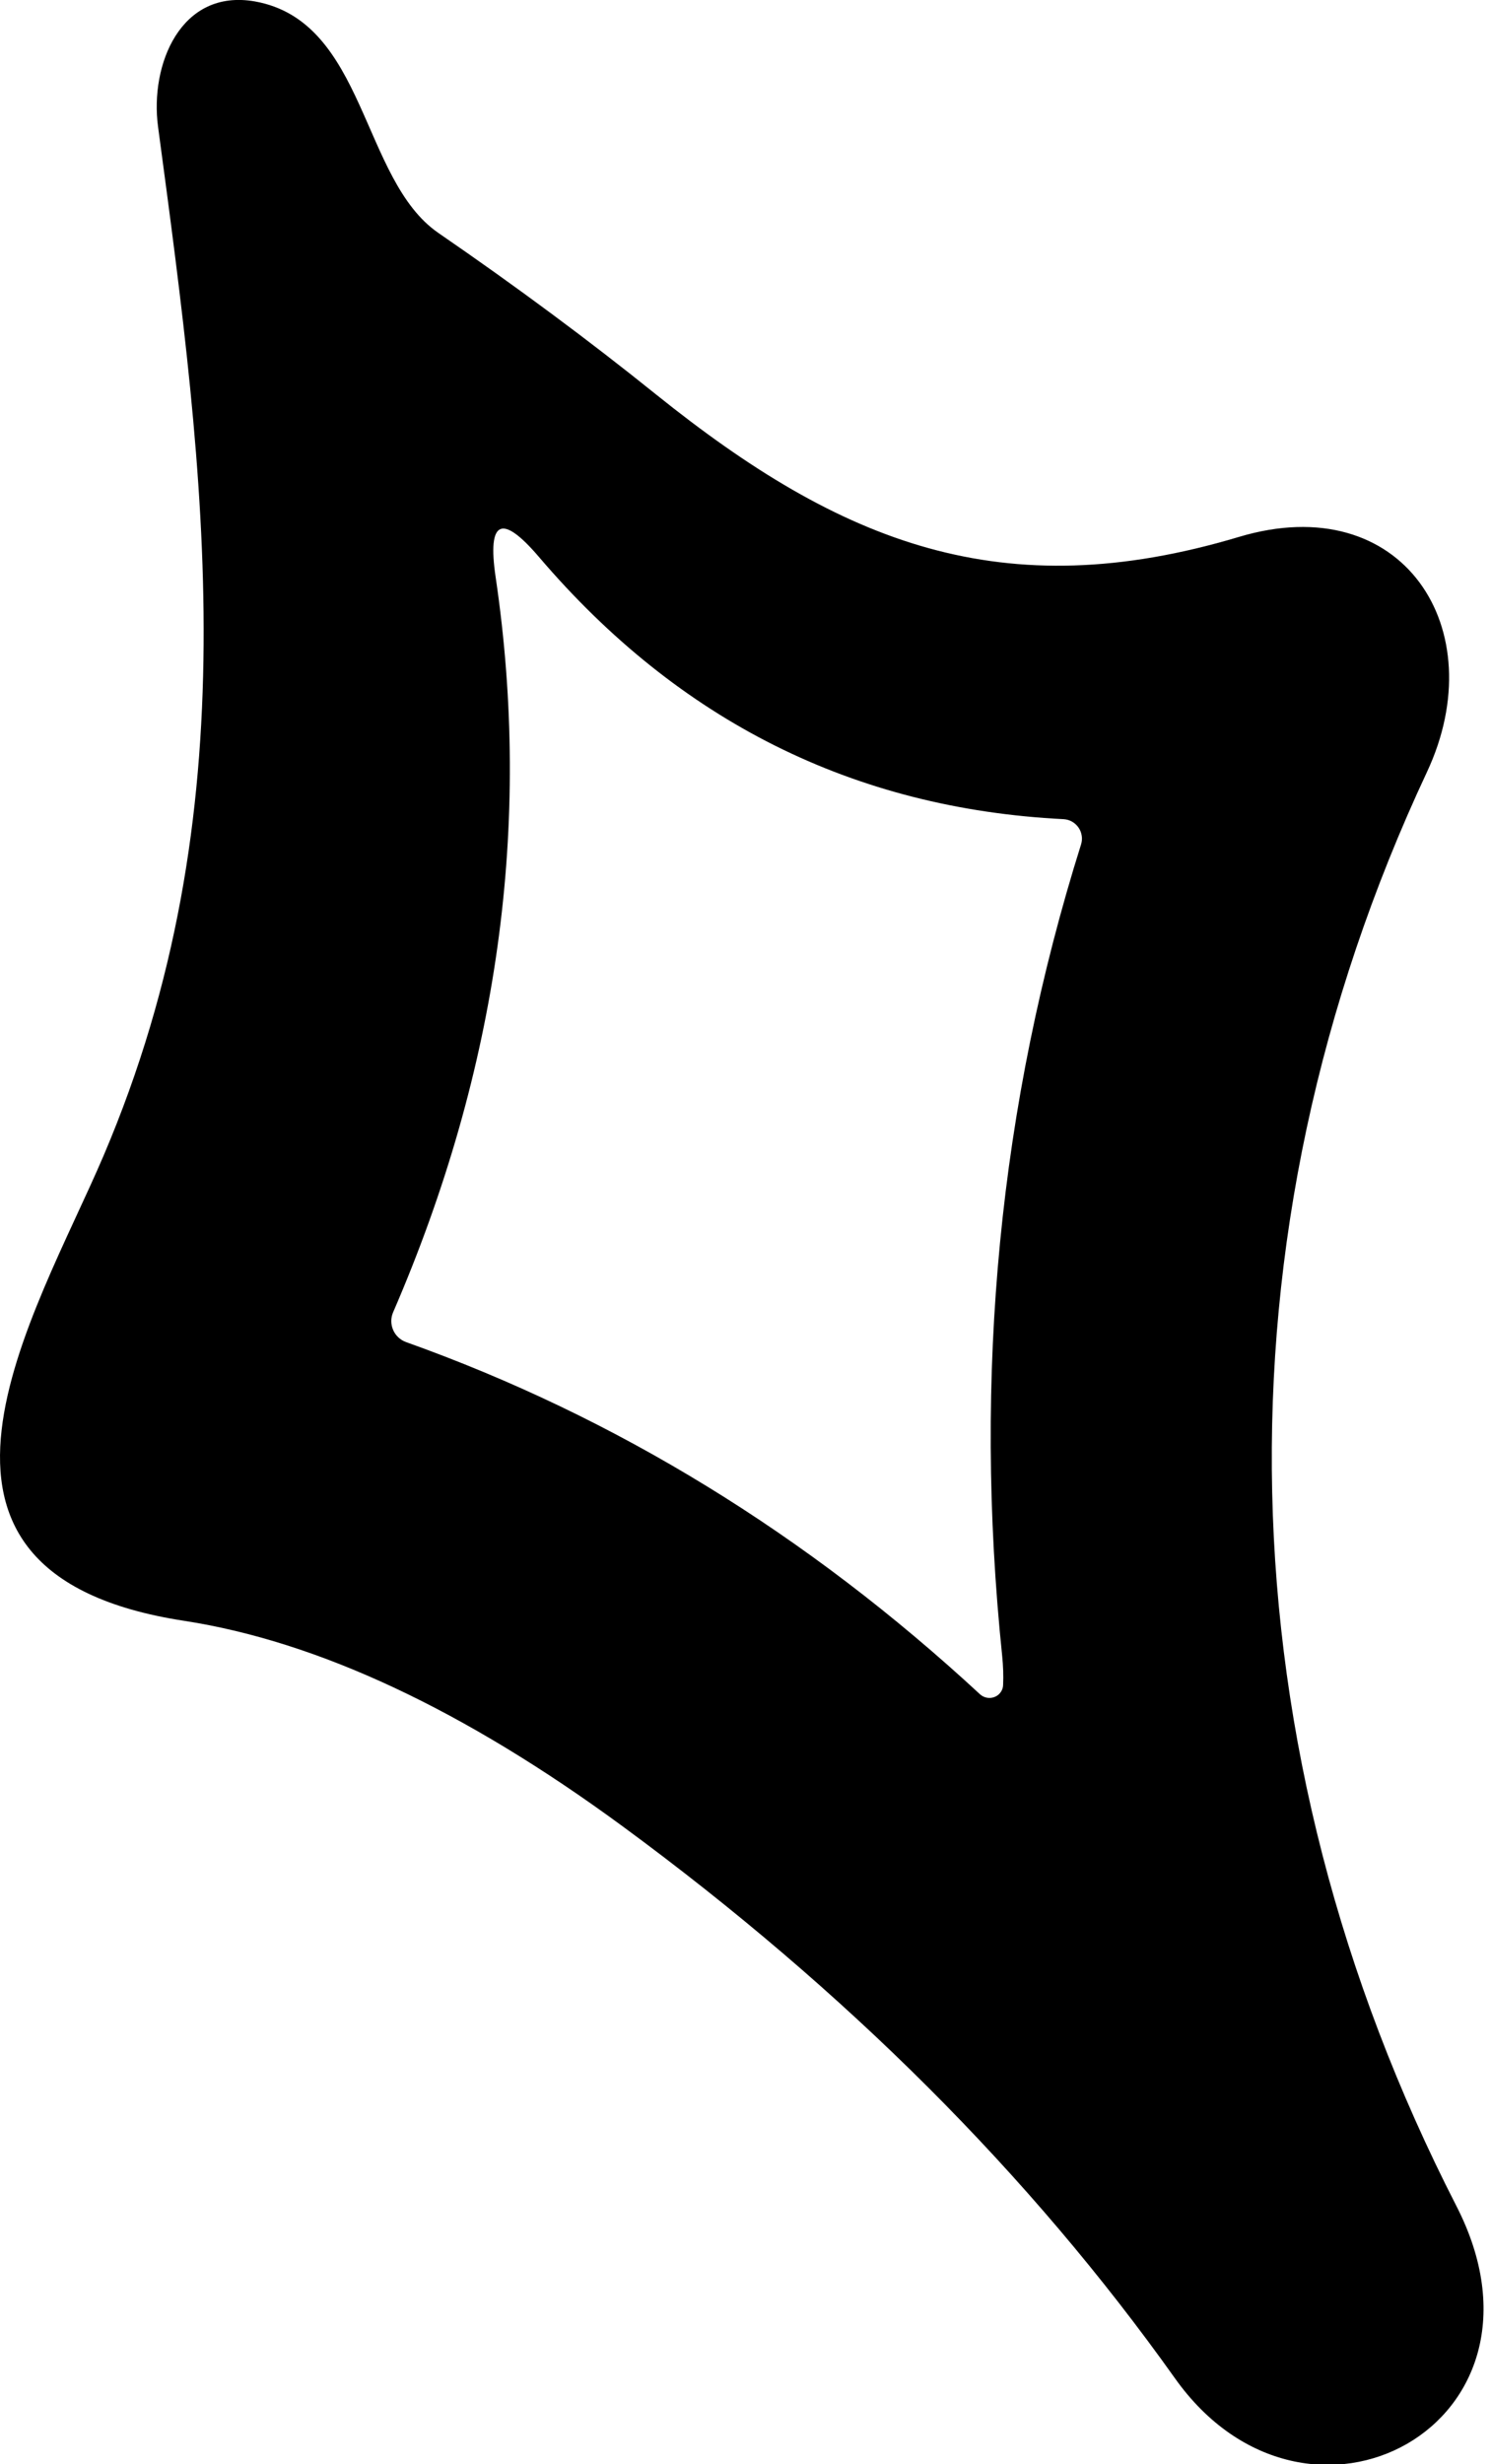 <?xml version="1.0" encoding="UTF-8"?> <svg xmlns="http://www.w3.org/2000/svg" width="23" height="38" viewBox="0 0 23 38" fill="none"><path d="M22.013 11.903C18.647 19.087 18.859 26.979 22.465 34.015C24.192 37.379 20.164 39.548 18.123 36.672C15.888 33.53 13.05 30.695 9.609 28.166C7.164 26.37 4.908 25.313 2.842 24.994C-1.965 24.259 0.551 20.276 1.599 17.818C3.861 12.509 3.169 7.404 2.438 1.954C2.31 0.998 2.786 -0.179 3.932 0.022C5.649 0.33 5.567 2.768 6.762 3.592C7.965 4.419 9.086 5.25 10.123 6.085C12.981 8.38 15.463 9.37 19.11 8.28C21.637 7.522 23.044 9.697 22.013 11.903ZM15.46 25.541C15.01 21.203 15.416 17.029 16.677 13.019C16.69 12.975 16.694 12.93 16.686 12.885C16.679 12.84 16.662 12.797 16.636 12.76C16.61 12.723 16.576 12.692 16.537 12.67C16.497 12.647 16.453 12.635 16.407 12.632C13.172 12.469 10.475 11.122 8.316 8.591C7.74 7.916 7.516 8.017 7.645 8.895C8.211 12.714 7.684 16.494 6.065 20.234C6.046 20.277 6.036 20.323 6.036 20.37C6.036 20.417 6.045 20.464 6.064 20.507C6.082 20.55 6.109 20.589 6.144 20.622C6.178 20.654 6.218 20.679 6.262 20.695C9.5 21.85 12.453 23.661 15.119 26.128C15.149 26.155 15.187 26.173 15.227 26.18C15.268 26.187 15.309 26.182 15.347 26.166C15.384 26.151 15.416 26.125 15.438 26.092C15.461 26.059 15.474 26.02 15.474 25.979C15.48 25.836 15.475 25.69 15.46 25.541Z" fill="black"></path></svg> 